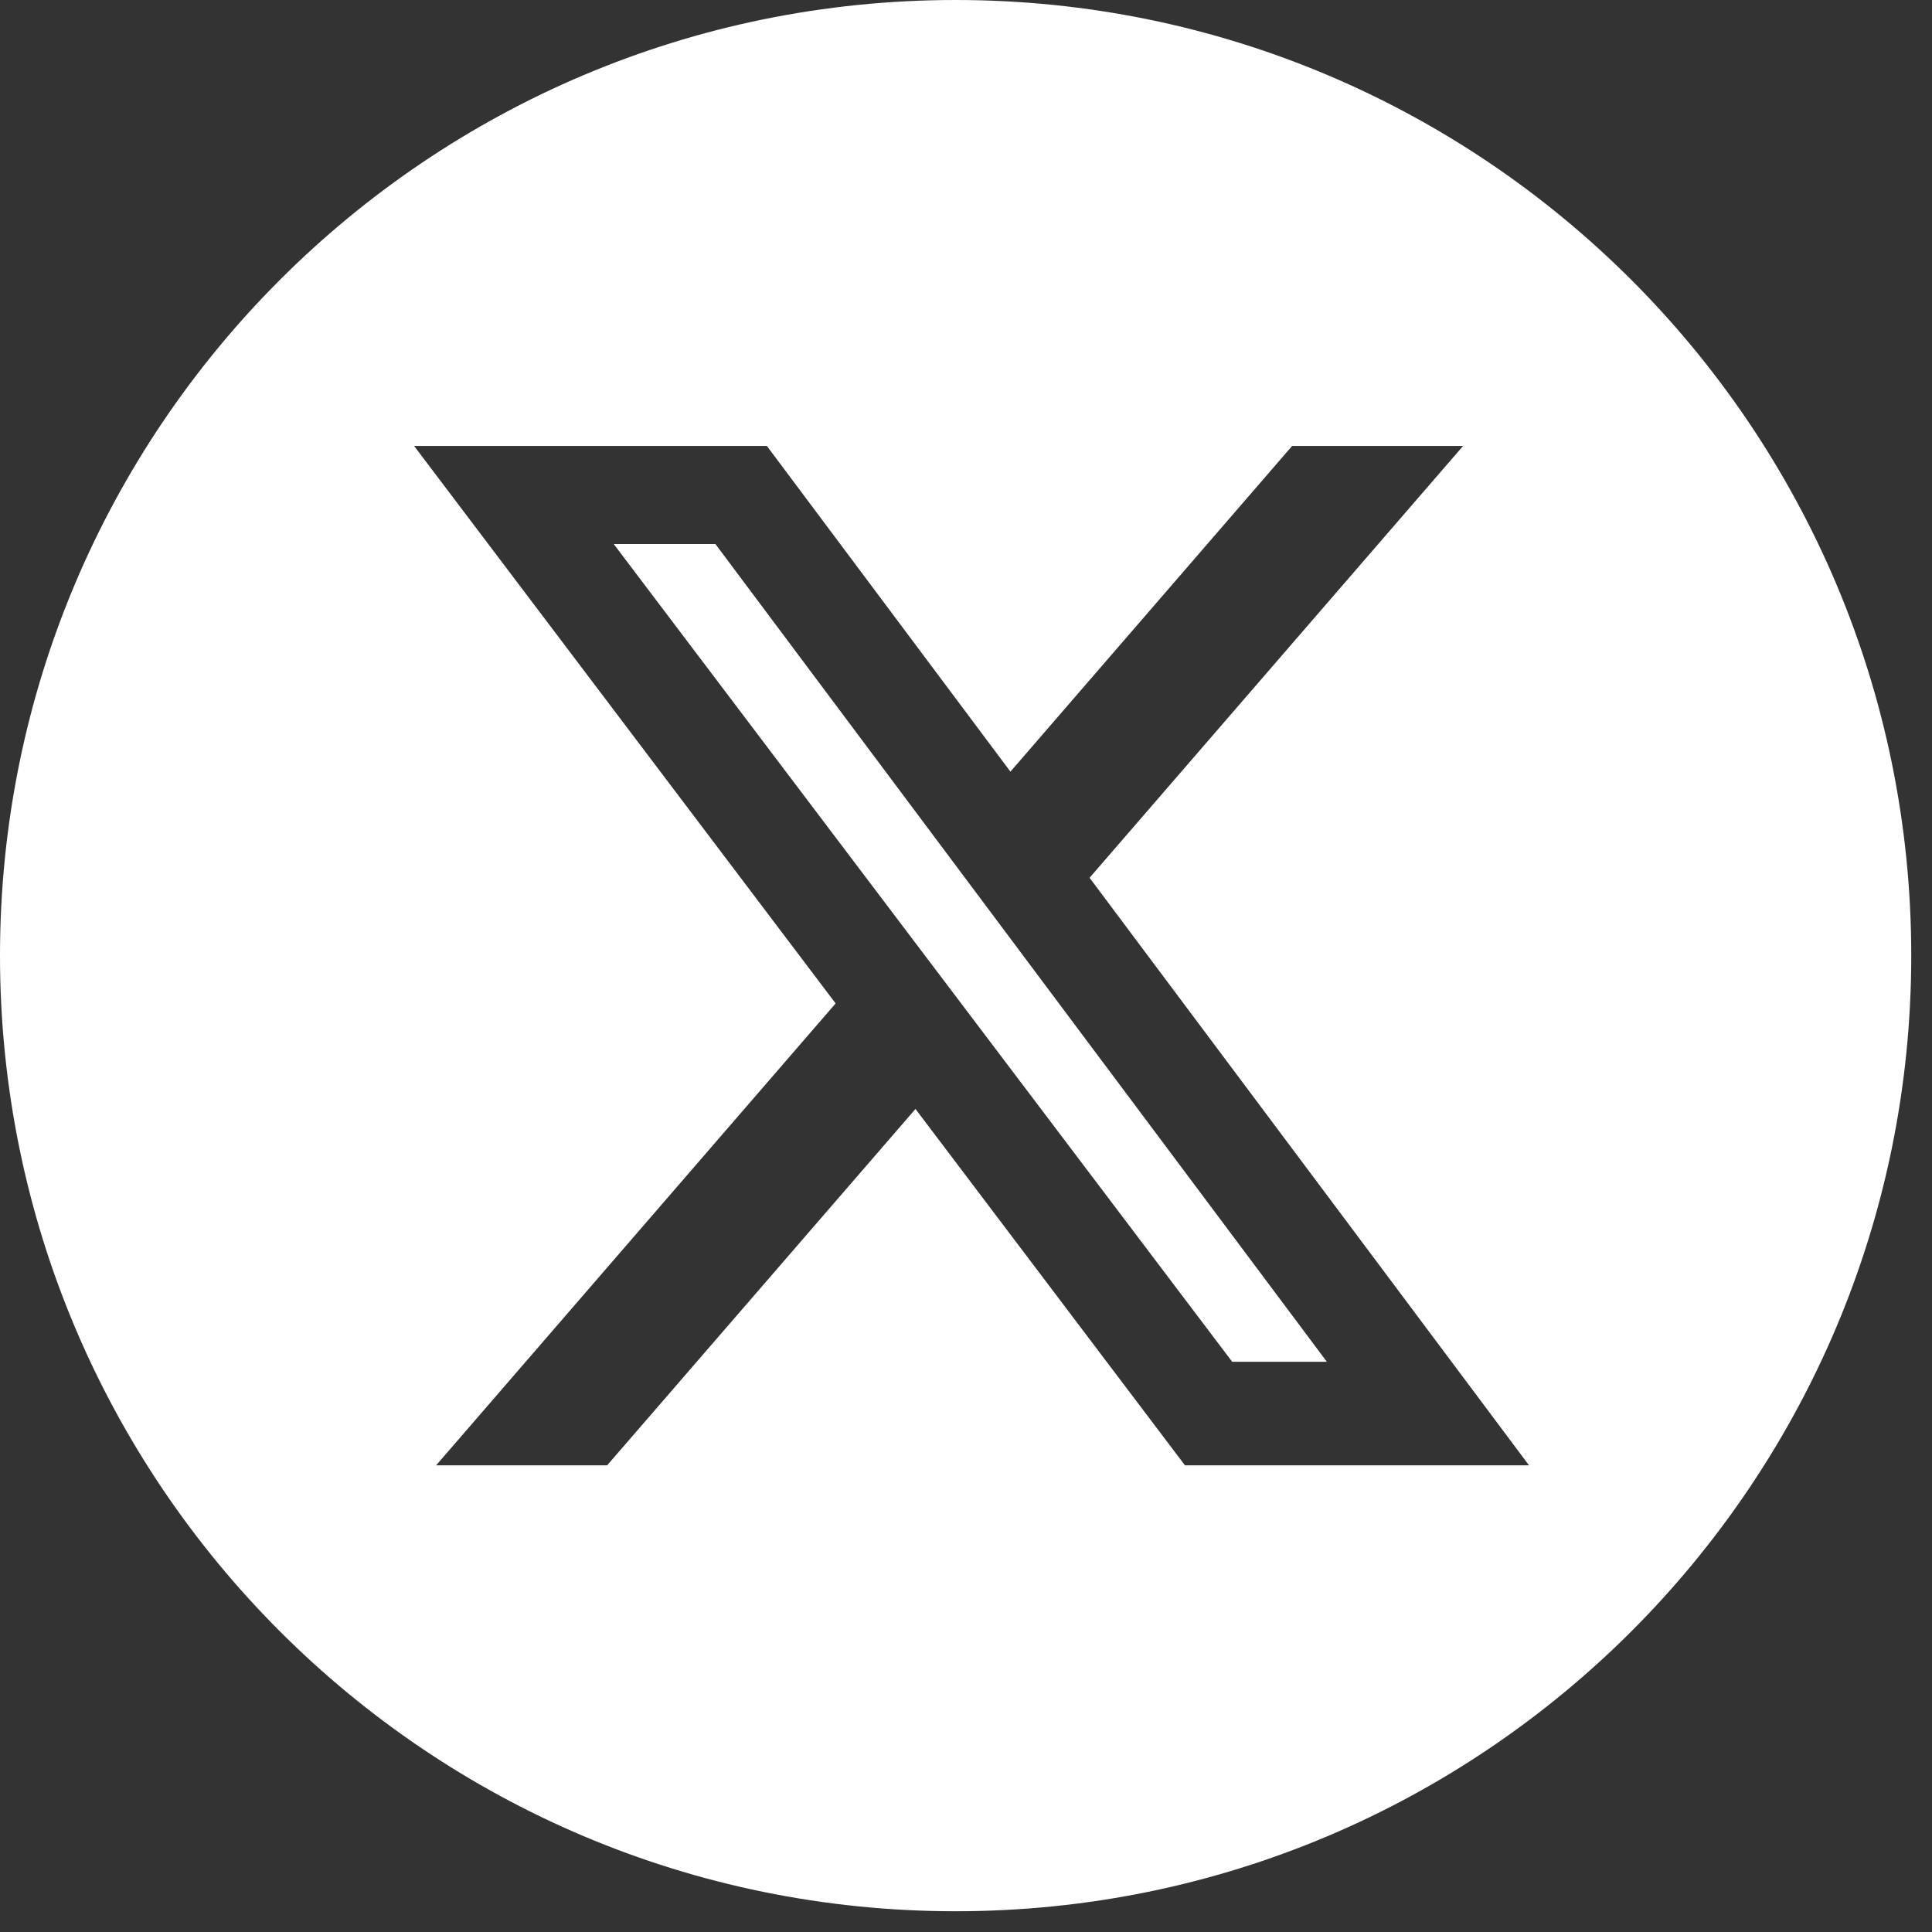 <svg width="27" height="27" viewBox="0 0 27 27" fill="none" xmlns="http://www.w3.org/2000/svg">
<rect x="0" y="0" width="27" height="27" fill="#333333" stroke="none"/>
<path fill-rule="evenodd" clip-rule="evenodd" d="M13.355 0C5.979 0 0 5.979 0 13.355C0 20.731 5.979 26.71 13.355 26.71C20.731 26.71 26.71 20.731 26.71 13.355C26.71 5.979 20.731 0 13.355 0ZM20.447 6.232H18.058L14.121 10.784L10.717 6.232H5.787L11.678 14.023L6.095 20.478H8.485L12.794 15.498L16.56 20.478H21.368L15.227 12.267L20.447 6.232ZM18.543 19.031H17.22L8.577 7.603H9.998L18.543 19.031Z" fill="white"/>
</svg>
